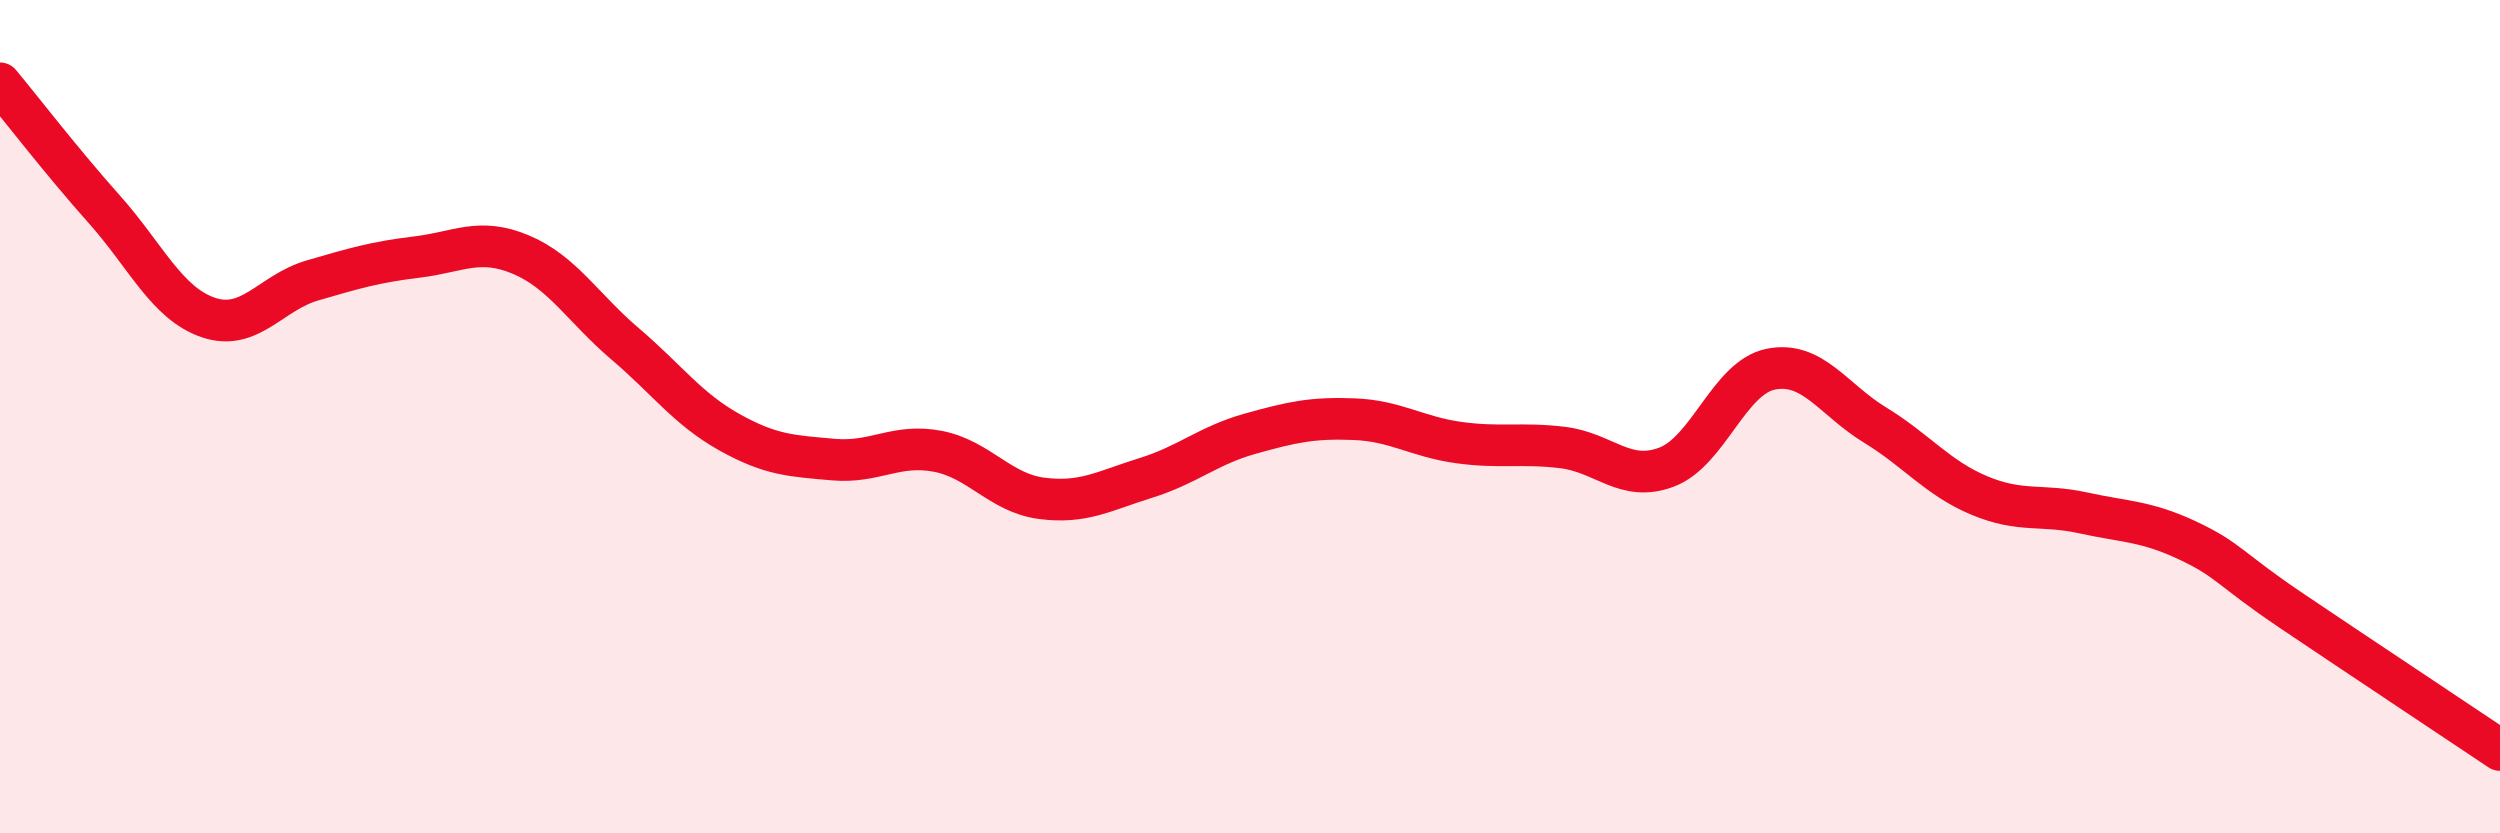 
    <svg width="60" height="20" viewBox="0 0 60 20" xmlns="http://www.w3.org/2000/svg">
      <path
        d="M 0,2 C 0.5,2.6 1.5,3.9 2.5,5.02 C 3.5,6.14 4,7.28 5,7.62 C 6,7.96 6.5,7.02 7.5,6.73 C 8.5,6.44 9,6.29 10,6.17 C 11,6.05 11.5,5.69 12.5,6.11 C 13.5,6.53 14,7.4 15,8.25 C 16,9.1 16.5,9.81 17.5,10.37 C 18.5,10.93 19,10.94 20,11.03 C 21,11.12 21.5,10.64 22.5,10.83 C 23.5,11.02 24,11.83 25,11.96 C 26,12.09 26.5,11.78 27.5,11.47 C 28.5,11.16 29,10.69 30,10.41 C 31,10.13 31.5,10.02 32.5,10.06 C 33.5,10.1 34,10.48 35,10.62 C 36,10.76 36.5,10.62 37.5,10.74 C 38.5,10.86 39,11.59 40,11.21 C 41,10.83 41.5,9.06 42.5,8.86 C 43.5,8.66 44,9.59 45,10.2 C 46,10.81 46.5,11.47 47.5,11.89 C 48.5,12.31 49,12.09 50,12.31 C 51,12.53 51.5,12.5 52.5,12.97 C 53.5,13.44 53.5,13.65 55,14.66 C 56.5,15.67 59,17.33 60,18L60 20L0 20Z"
        fill="#EB0A25"
        opacity="0.1"
        stroke-linecap="round"
        stroke-linejoin="round"
      />
      <path
        d="M 0,2 C 0.5,2.6 1.5,3.9 2.5,5.02 C 3.5,6.14 4,7.28 5,7.62 C 6,7.96 6.5,7.02 7.5,6.73 C 8.5,6.44 9,6.29 10,6.17 C 11,6.05 11.5,5.69 12.5,6.11 C 13.5,6.53 14,7.4 15,8.25 C 16,9.1 16.5,9.81 17.5,10.37 C 18.5,10.93 19,10.94 20,11.03 C 21,11.12 21.5,10.64 22.5,10.83 C 23.5,11.02 24,11.83 25,11.96 C 26,12.09 26.5,11.78 27.5,11.47 C 28.5,11.16 29,10.69 30,10.41 C 31,10.13 31.5,10.02 32.5,10.06 C 33.5,10.1 34,10.48 35,10.62 C 36,10.76 36.5,10.62 37.5,10.74 C 38.5,10.86 39,11.59 40,11.21 C 41,10.83 41.5,9.06 42.5,8.86 C 43.5,8.66 44,9.59 45,10.2 C 46,10.81 46.5,11.47 47.5,11.89 C 48.5,12.31 49,12.09 50,12.31 C 51,12.53 51.5,12.5 52.5,12.97 C 53.5,13.44 53.5,13.65 55,14.66 C 56.5,15.67 59,17.33 60,18"
        stroke="#EB0A25"
        stroke-width="1"
        fill="none"
        stroke-linecap="round"
        stroke-linejoin="round"
      />
    </svg>
  